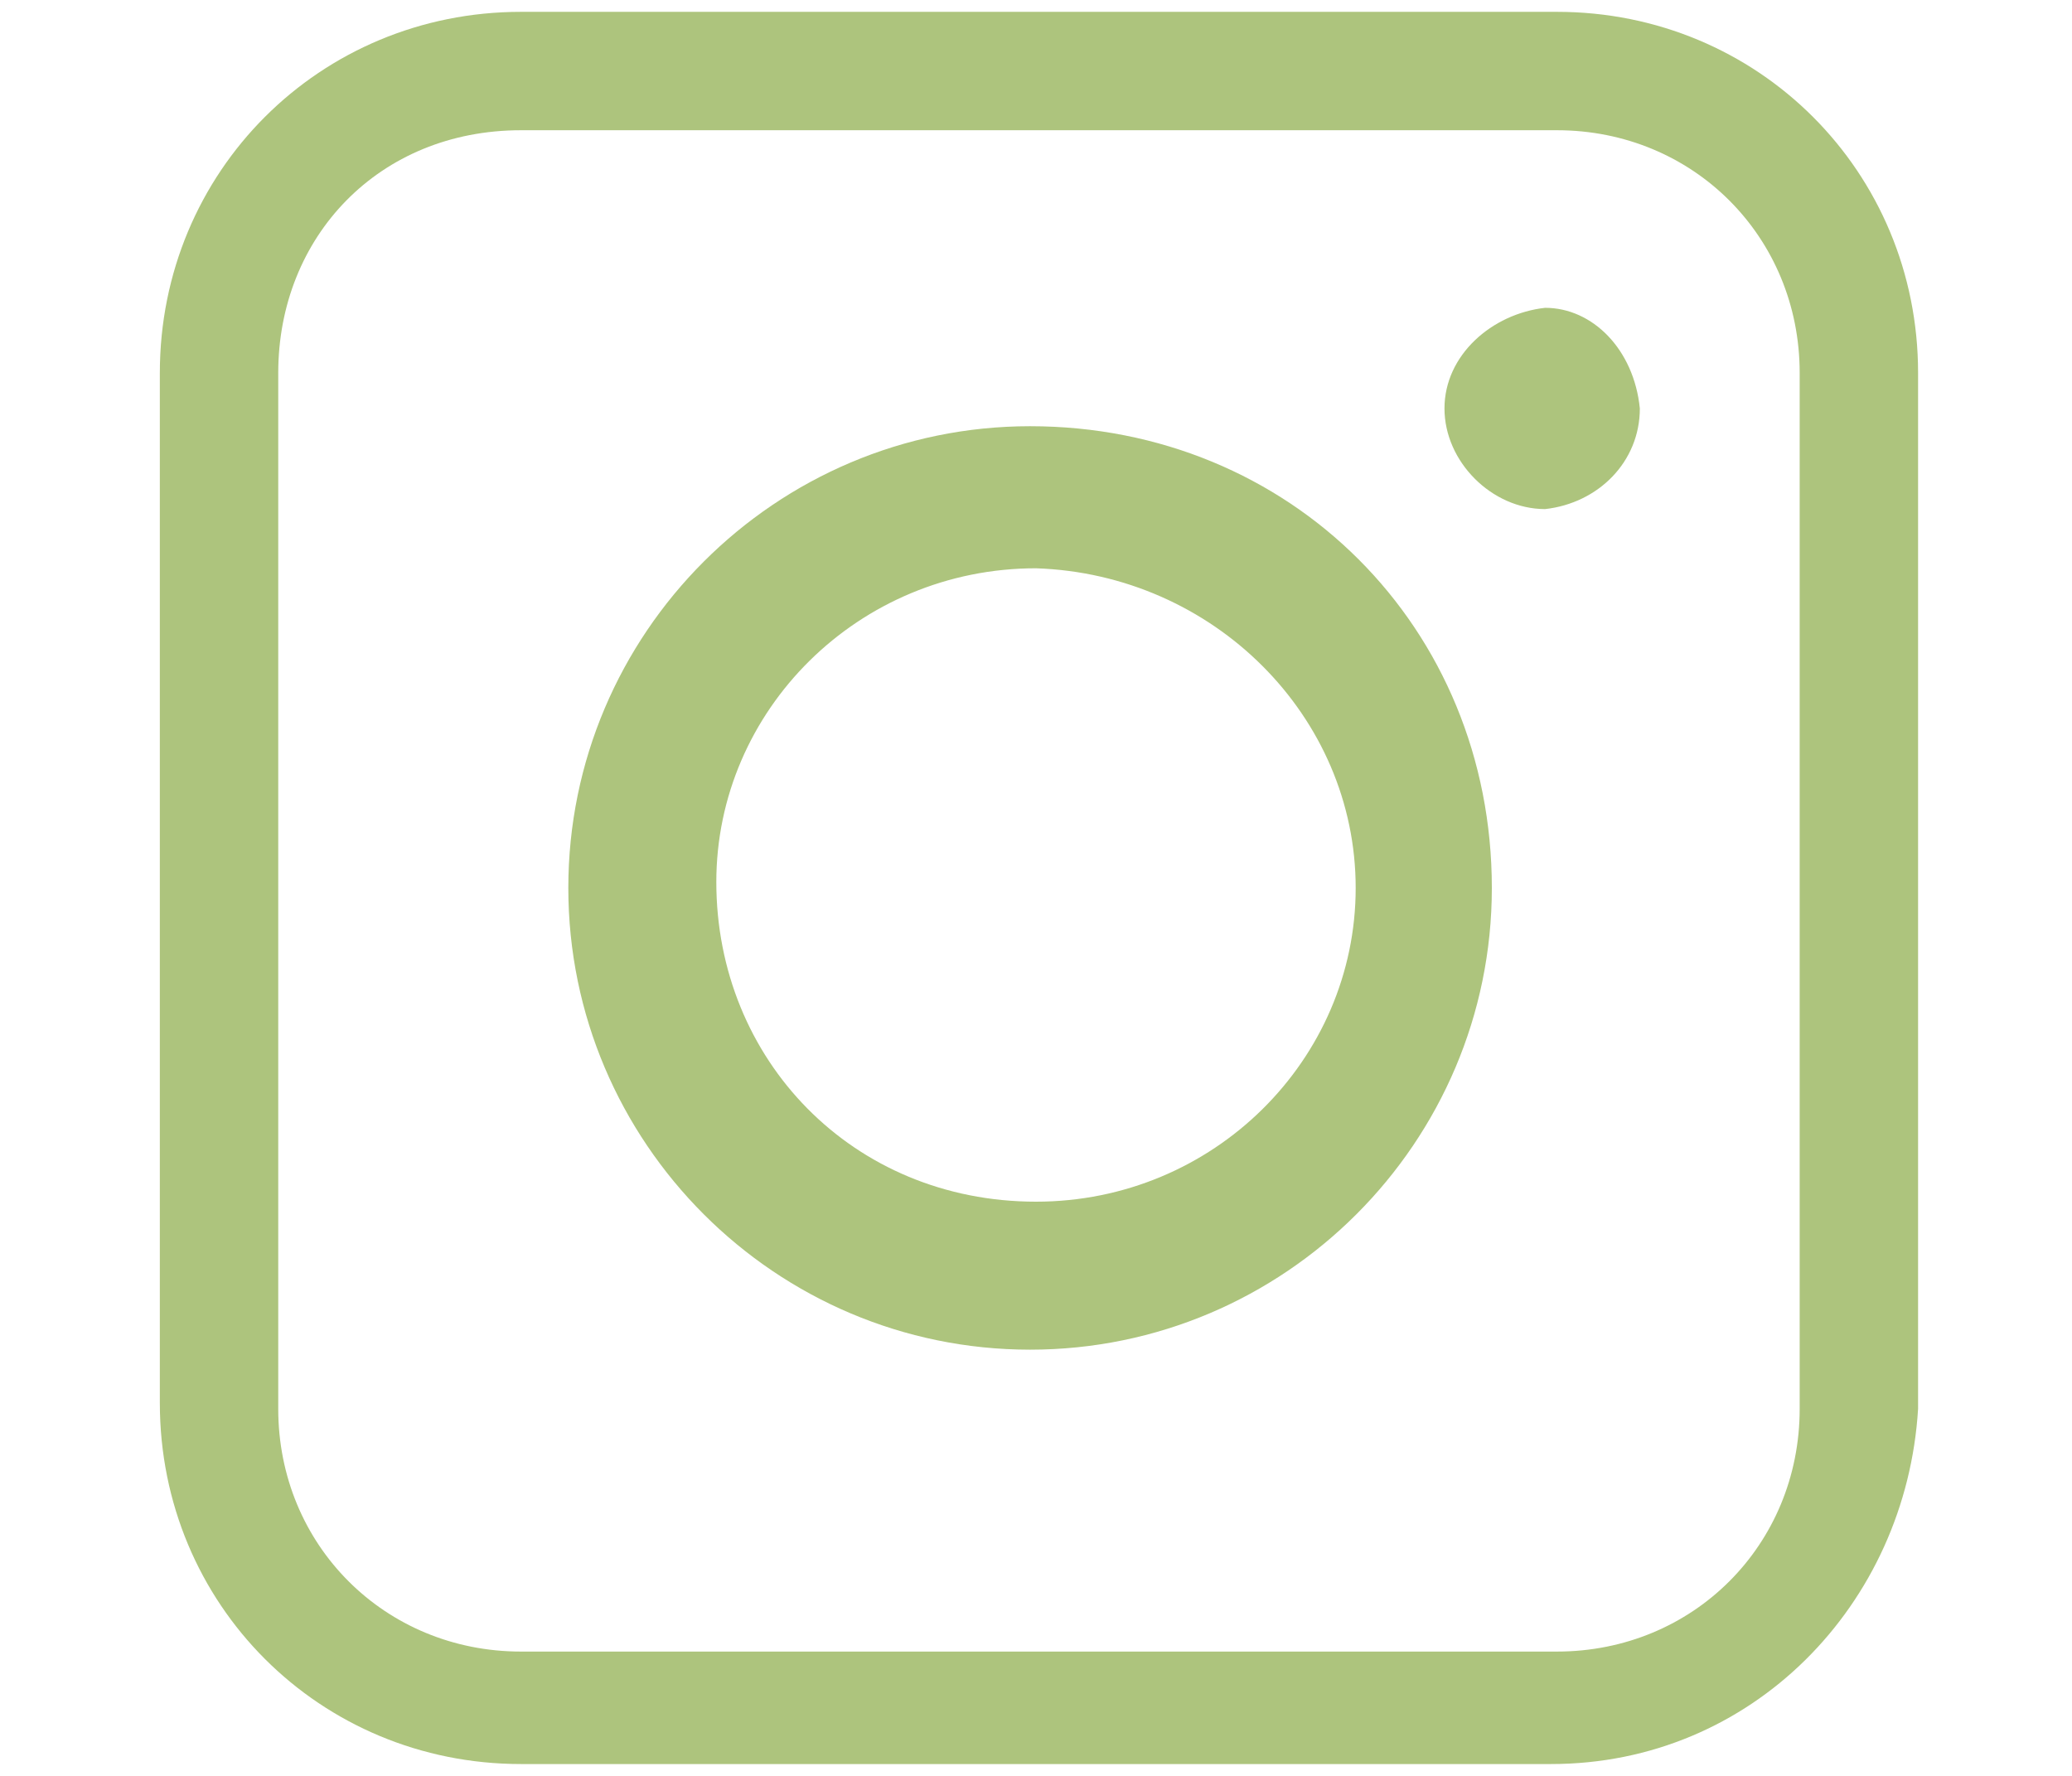 <?xml version="1.0" encoding="utf-8"?>
<!-- Generator: Adobe Illustrator 21.0.0, SVG Export Plug-In . SVG Version: 6.00 Build 0)  -->
<svg version="1.1" id="Group_1873" xmlns="http://www.w3.org/2000/svg" xmlns:xlink="http://www.w3.org/1999/xlink" x="0px" y="0px"
	 viewBox="0 0 35 30" style="enable-background:new 0 0 35 30;" xml:space="preserve">
<style type="text/css">
	.st0{fill:#ADC47D;}
</style>
<g>
	<path id="Path_874" class="st0" d="M25.2,15c0,4.3-3.5,7.8-7.8,7.8S9.6,19.3,9.6,15s3.5-7.8,7.8-7.8l0,0
		C21.8,7.2,25.2,10.6,25.2,15L25.2,15z M17.5,20.3c3,0,5.4-2.4,5.4-5.3s-2.4-5.3-5.4-5.4c-3,0-5.4,2.4-5.4,5.3l0,0
		C12.1,17.9,14.4,20.3,17.5,20.3L17.5,20.3z"/>
	<path id="Path_875" class="st0" d="M27.7,6.9c0,0.9-0.7,1.6-1.6,1.7l0,0c-0.9,0-1.7-0.8-1.7-1.7s0.8-1.6,1.7-1.7
		C26.9,5.2,27.6,5.9,27.7,6.9L27.7,6.9z"/>
	<path id="Path_876" class="st0" d="M26.2,29.8H8.8c-3.4,0-6.1-2.7-6.1-6.1V6.3c0-3.4,2.7-6.1,6.1-6.1h17.5c3.4,0,6.1,2.7,6.1,6.1
		v17.5C32.2,27.1,29.6,29.8,26.2,29.8z M8.8,2.2C6.4,2.2,4.7,4,4.7,6.3v17.5c0,2.3,1.8,4.1,4.1,4.1h17.5c2.3,0,4.1-1.8,4.1-4.1V6.3
		c0-2.3-1.8-4.1-4.1-4.1L8.8,2.2z"/>
</g>
</svg>
